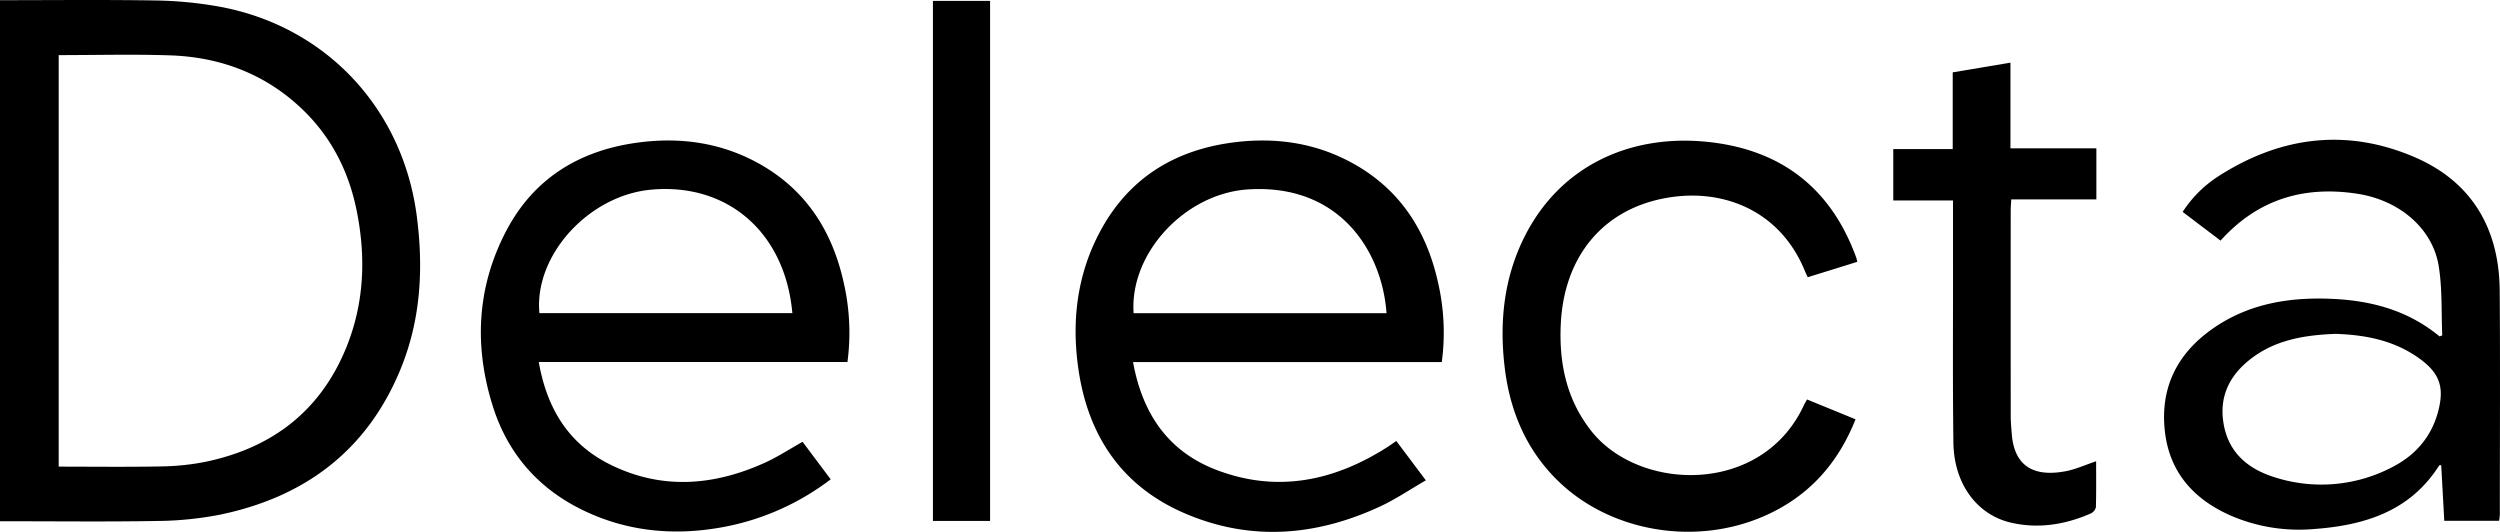 <?xml version="1.0" encoding="UTF-8"?>
<svg xmlns="http://www.w3.org/2000/svg" id="Layer_1" data-name="Layer 1" viewBox="0 0 761.57 162.025">
  <path d="M66.64,1.99A120.39,120.39,0,0,0,47.264.143C31.581-.118,15.892.058,0,.058V158.792c.93,0,1.641,0,2.352,0,15.184-.002,30.371.179,45.55-.091A103.88,103.88,0,0,0,66.96,156.793c26.033-5.372,45.099-19.723,55.216-44.728,6.026-14.894,6.853-30.447,4.779-46.291C122.656,32.945,99.179,7.883,66.64,1.99ZM105.365,106.162c-7.949,19.285-22.751,30.395-42.92,34.55A74.375,74.375,0,0,1,48.929,142.087c-10.292.198-20.591.062-31.049.062V16.789c11.448,0,22.692-.305,33.913.075,15.14.512,28.689,5.516,39.879,16.02,9.016,8.463,14.454,18.978,16.923,31.011C111.544,78.267,110.999,92.493,105.365,106.162Z"></path>
  <path d="M231.286,49.881c-11.893-6.641-24.793-8.287-38.117-6.285-17.29,2.598-30.809,11.13-39.005,26.829-8.961,17.162-9.791,35.211-3.982,53.496,4.607,14.502,14.044,25.136,27.78,31.681,12.777,6.088,26.295,7.549,40.216,5.321a77.112,77.112,0,0,0,34.871-14.91L244.487,134.59c-4.091,2.291-7.646,4.63-11.474,6.364-15.743,7.13-31.731,8.345-47.502.374-12.487-6.311-18.963-17.121-21.38-31.043h94.027A67.872,67.872,0,0,0,257.012,86.08C253.554,70.418,245.531,57.835,231.286,49.881ZM164.322,95.393c-1.673-17.561,14.988-35.896,34.077-37.618C221.74,55.669,239.194,70.89,241.375,95.393Z"></path>
  <path d="M412.373,49.899c-11.889-6.649-24.786-8.301-38.112-6.307-17.293,2.587-30.664,11.189-39.062,26.783-7.119,13.219-8.811,27.456-6.682,42.095,2.959,20.339,13.238,35.695,32.475,43.938,20.004,8.572,39.935,6.906,59.391-2.108,4.779-2.214,9.19-5.221,13.968-7.979l-8.998-11.987c-1.18.807-2.008,1.41-2.871,1.958-16.258,10.328-33.57,13.878-51.95,6.843-14.754-5.647-22.537-17.194-25.372-32.834h94.048a67.638,67.638,0,0,0-1.133-24.188C434.625,70.449,426.613,57.863,412.373,49.899ZM345.328,95.4c-1.249-18.31,15.696-36.443,34.806-37.695,27.837-1.824,40.863,18.677,42.24,37.695Z"></path>
  <path d="M761.478,88.524c-.144-18.792-8.412-33.077-25.78-40.591-20.745-8.975-40.962-6.415-59.915,5.761a36.361,36.361,0,0,0-10.879,10.856l11.542,8.75c11.343-12.634,25.426-16.756,41.611-14.287,12.869,1.963,22.931,10.547,24.819,21.919,1.154,6.95.787,14.152,1.104,21.241l-.828.305c-9.231-7.66-20.129-10.756-31.788-11.39-13.368-.727-26.243,1.211-37.478,9.146-10.731,7.579-15.912,17.994-14.396,31.231,1.414,12.347,8.649,20.441,19.662,25.427a52.416,52.416,0,0,0,25.72,4.266c15.355-1.112,29.283-5.343,38.167-19.364.063-.1.36-.051.621-.08.311,5.624.621,11.245.936,16.935h16.699a17.452,17.452,0,0,0,.223-1.93C761.526,133.989,761.653,111.256,761.478,88.524ZM742.643,125.646c-2.174,7.88-7.271,13.397-14.418,16.92A46.488,46.488,0,0,1,693.278,145.5c-8.419-2.538-14.631-7.626-16.003-17.002-1.103-7.537,1.701-13.595,7.372-18.371,7.781-6.551,17.197-8.058,26.823-8.423,9.159.297,17.782,1.996,25.318,7.34C743.246,113.625,744.75,118.011,742.643,125.646Z"></path>
  <path d="M510.018,59.932c16.226-2.042,32.52,4.909,39.733,22.463.267.65.586,1.279.943,2.054l15.076-4.683a12.059,12.059,0,0,0-.268-1.181C557.626,56.747,541.78,45.089,518.97,43.109c-22.667-1.968-43.663,7.432-54.489,28.87-6.344,12.563-7.755,25.993-6.128,39.807,1.554,13.2,6.432,24.982,15.982,34.425,15.952,15.776,41.914,20.247,63.036,11.02,13.344-5.829,22.413-15.737,27.877-29.499l-14.774-6.049c-.396.722-.716,1.232-.967,1.774-12.756,27.518-50.166,26.342-64.763,7.819-7.508-9.528-9.806-20.487-9.3-32.274C476.374,77.384,489.26,62.544,510.018,59.932Z"></path>
  <path d="M612.441,19.083l-17.588,2.958V45.411H576.745V61.077h18.198c0,7.063-.006,13.769.001,20.475.018,17.765-.121,35.532.118,53.294.169,12.554,7.168,22.014,17.649,24.394,8.345,1.895,16.416.565,24.178-2.814a2.845,2.845,0,0,0,1.578-1.896c.137-4.623.073-9.251.073-14.021-3.283,1.099-6.221,2.465-9.307,3.045-9.434,1.772-15.625-1.279-16.399-11.421-.133-1.748-.307-3.5-.309-5.251q-.033-31.295-.008-62.591c0-1.083.101-2.166.17-3.545h25.927v-15.55H612.441Z"></path>
  <path d="M284.194,158.688h17.414V.272H284.194Z"></path>
</svg>
